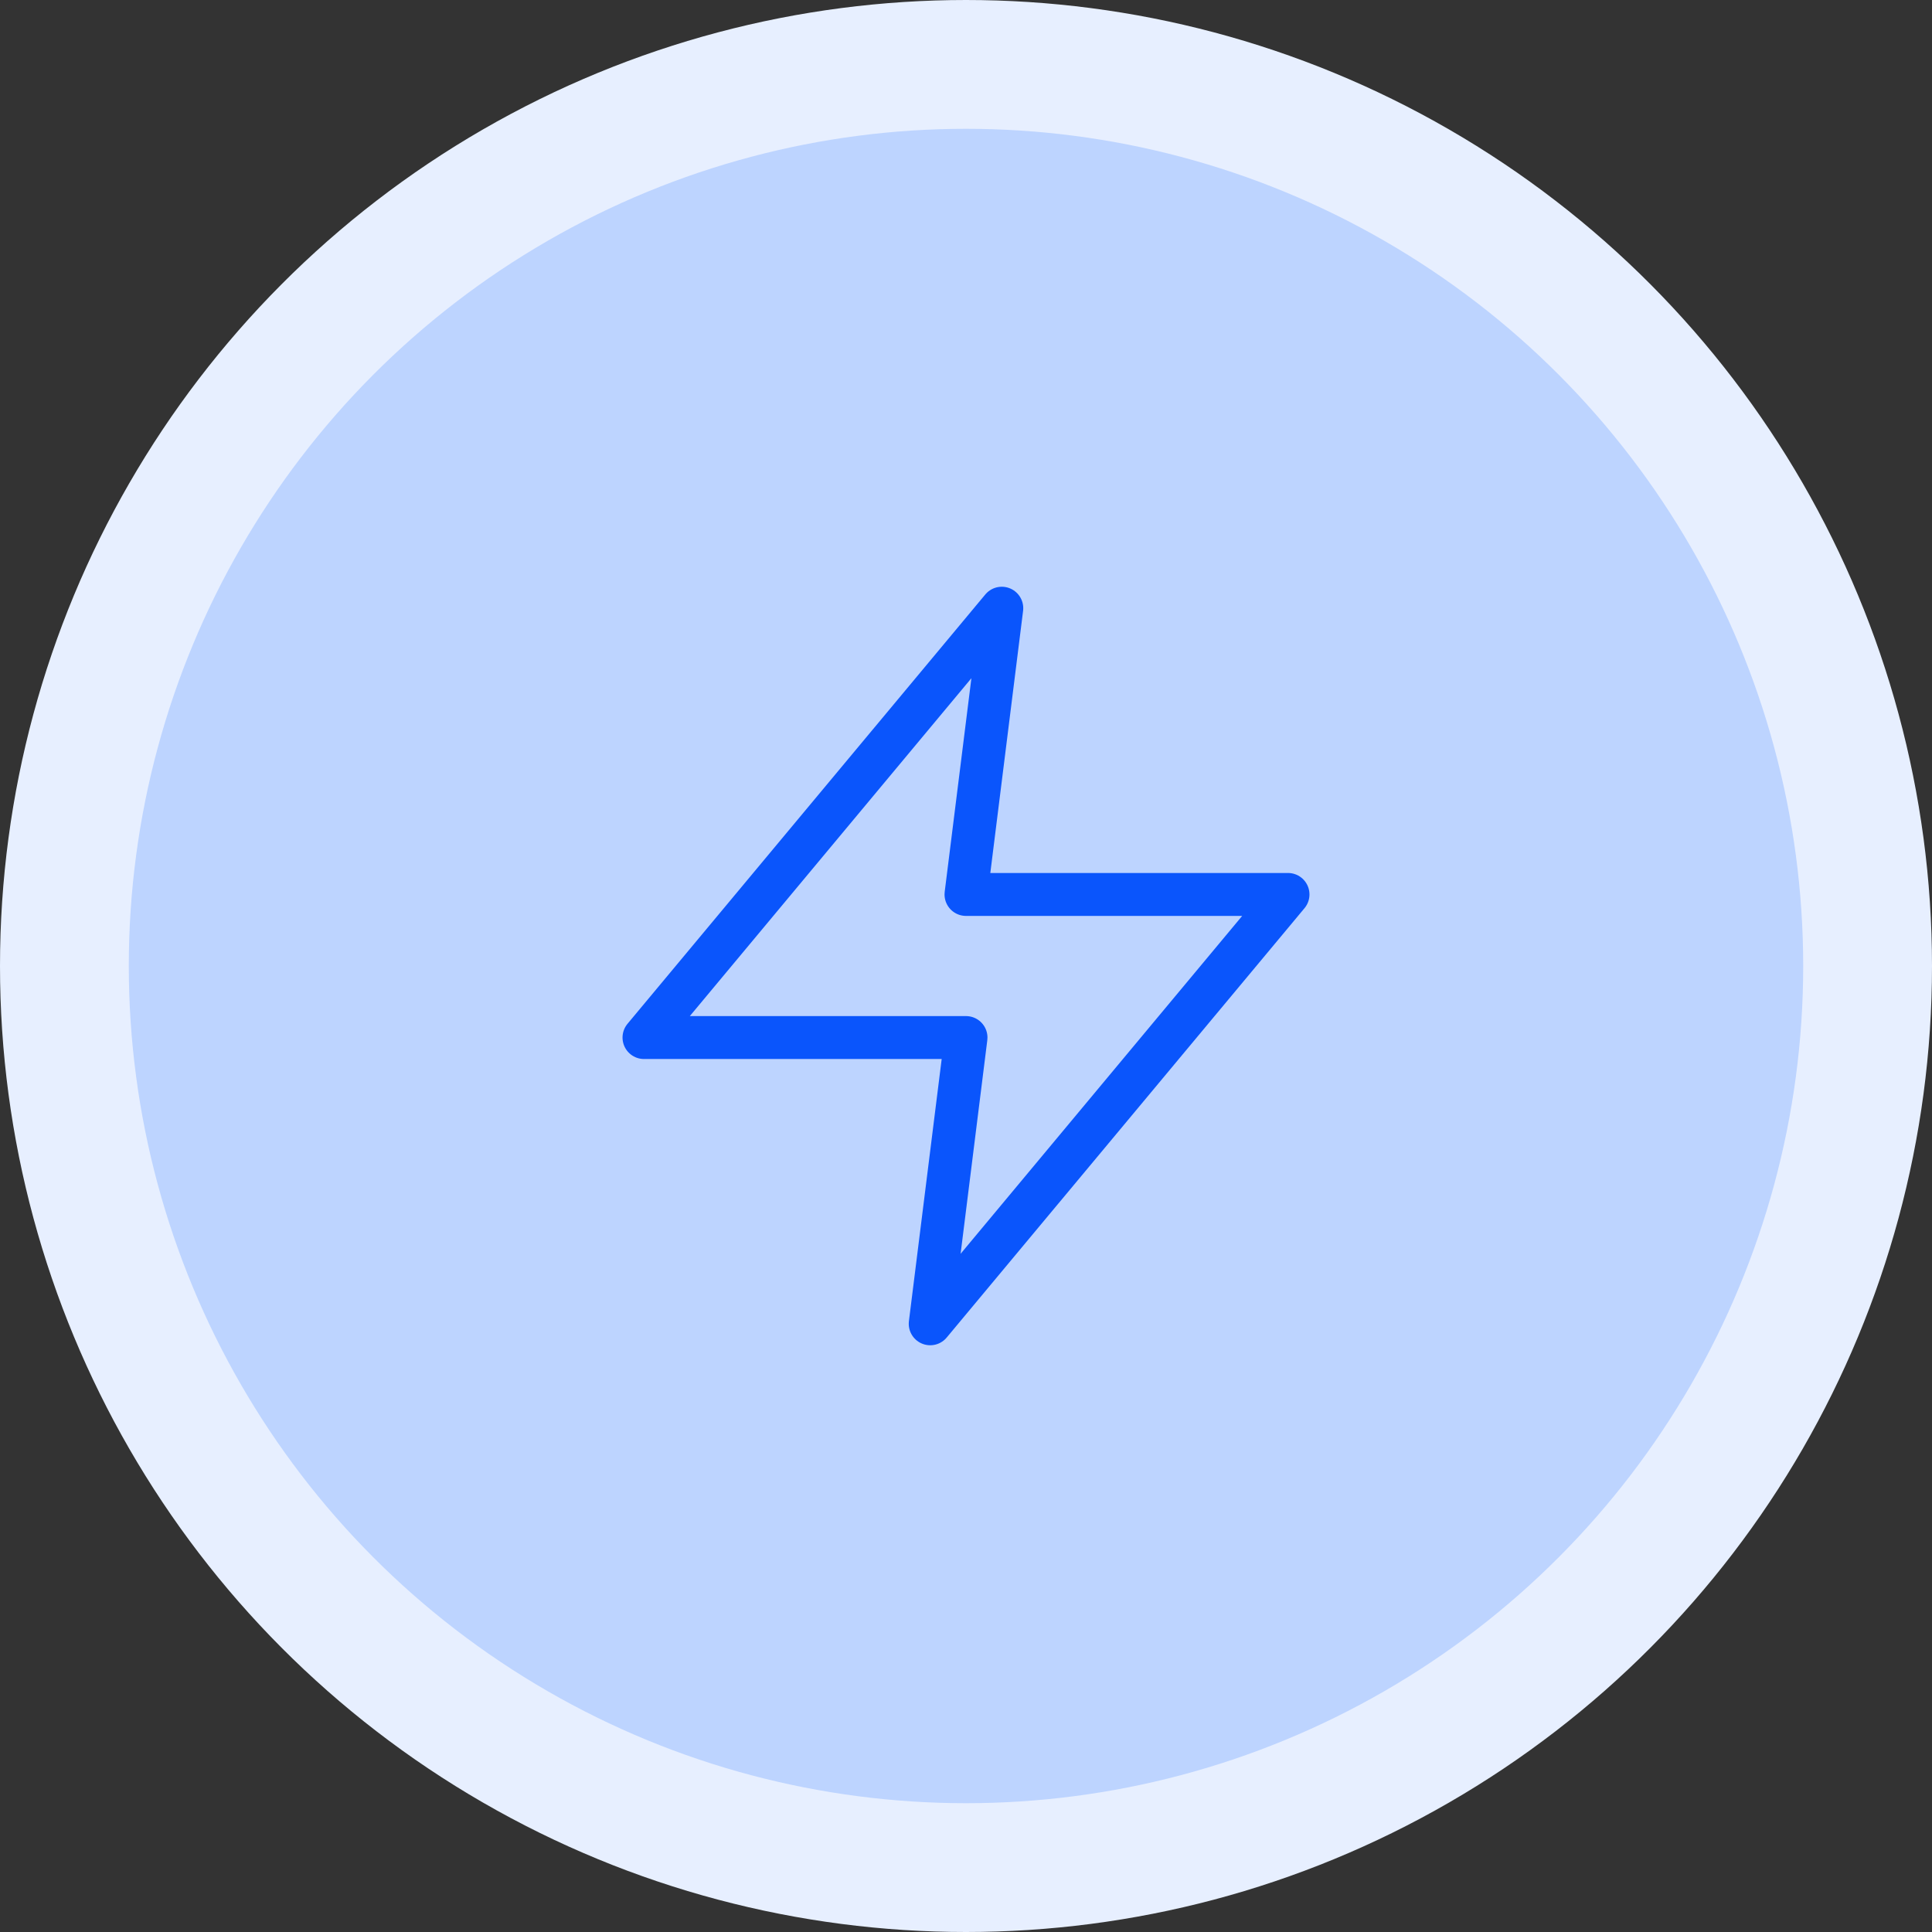 <svg width="90" height="90" viewBox="0 0 90 90" fill="none" xmlns="http://www.w3.org/2000/svg">
<rect x="0" y="0" width="90" height="90" fill="#333333" stroke="none"/>
<circle cx="45" cy="45" r="42" fill="#BDD4FF" stroke="#E7EFFF" stroke-width="6"/>
<path d="M46.667 28.333L30 48.333H45L43.333 61.667L60 41.667H45L46.667 28.333Z" stroke="#0A55FC" stroke-width="2" stroke-linecap="round" stroke-linejoin="round"/>
</svg>
